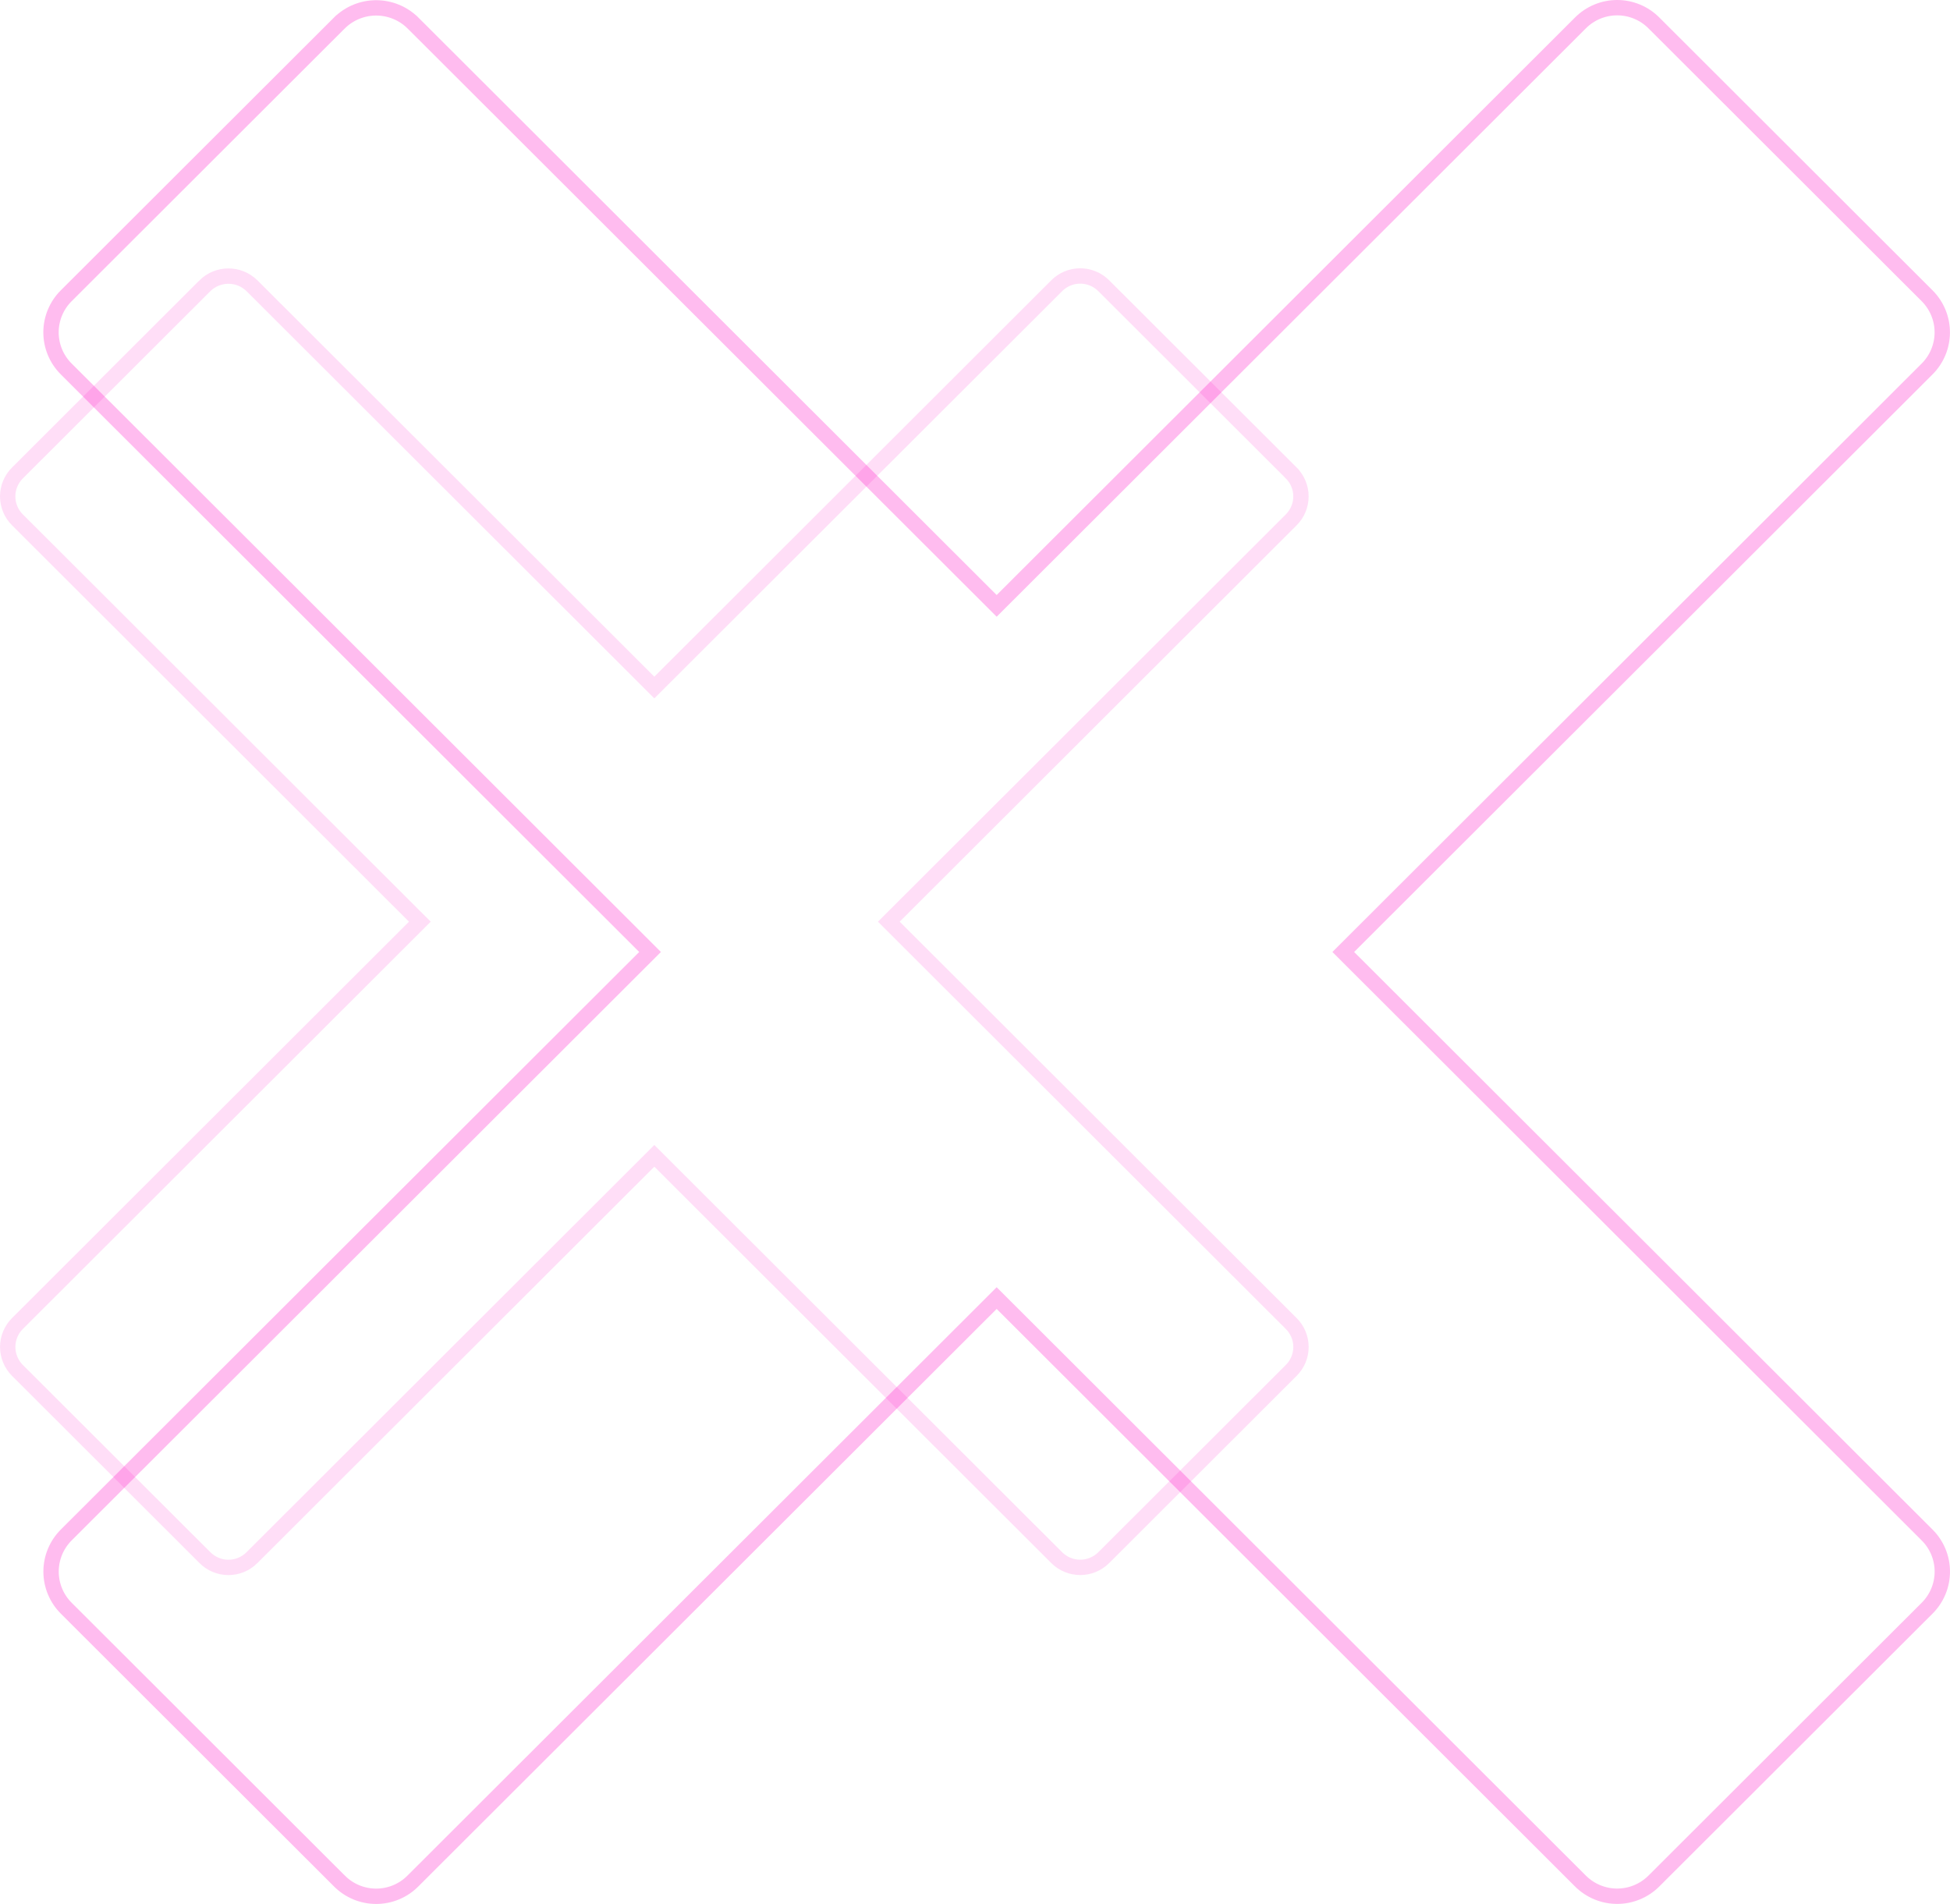 <svg width="254" height="248" viewBox="0 0 254 248" fill="none" xmlns="http://www.w3.org/2000/svg">
<path opacity="0.3" d="M205.866 2.983L205.867 2.982C206.494 2.354 207.239 1.855 208.059 1.515C208.879 1.175 209.758 1 210.646 1C211.534 1 212.413 1.175 213.233 1.515C214.054 1.855 214.798 2.354 215.425 2.982L215.426 2.983L251.015 38.521C251.015 38.521 251.015 38.521 251.015 38.521C252.282 39.787 252.994 41.503 252.994 43.292C252.994 45.081 252.282 46.797 251.015 48.063C251.015 48.063 251.015 48.063 251.015 48.063L175.678 123.292L174.969 124L175.678 124.708L251.015 199.937L251.016 199.938C251.645 200.564 252.144 201.307 252.484 202.126C252.825 202.944 253 203.822 253 204.708C253 205.594 252.825 206.472 252.484 207.29C252.144 208.109 251.645 208.852 251.016 209.478L251.015 209.479L215.426 245.017C215.426 245.017 215.426 245.017 215.426 245.017C214.158 246.282 212.439 246.994 210.646 246.994C208.853 246.994 207.134 246.282 205.866 245.017C205.866 245.017 205.866 245.017 205.866 245.017L130.529 169.788L129.822 169.082L129.116 169.788L53.778 245.017L53.777 245.018C53.151 245.646 52.406 246.145 51.586 246.485C50.766 246.825 49.886 247 48.998 247C48.11 247 47.231 246.825 46.411 246.485C45.591 246.145 44.846 245.646 44.22 245.018L44.218 245.017L8.63 209.479C8.63 209.479 8.63 209.479 8.63 209.479C7.362 208.213 6.651 206.497 6.651 204.708C6.651 202.919 7.362 201.203 8.63 199.937C8.63 199.937 8.63 199.937 8.63 199.937L83.967 124.708L84.675 124L83.967 123.292L8.63 48.063L8.628 48.062C7.999 47.436 7.5 46.693 7.16 45.874C6.82 45.056 6.644 44.178 6.644 43.292C6.644 42.406 6.82 41.528 7.16 40.71C7.5 39.891 7.999 39.148 8.628 38.522L8.63 38.521L44.214 2.987C44.215 2.987 44.215 2.986 44.216 2.986C45.49 1.73 47.208 1.026 48.998 1.026C50.789 1.026 52.508 1.73 53.781 2.986C53.782 2.986 53.782 2.987 53.783 2.987L129.116 78.212L129.822 78.918L130.529 78.212L205.866 2.983Z" stroke="#FF09C6" stroke-opacity="0.9" stroke-width="2"/>
<path opacity="0.15" d="M137.646 37.215L137.648 37.213C138.049 36.812 138.525 36.493 139.05 36.275C139.575 36.057 140.137 35.945 140.706 35.945C141.274 35.945 141.837 36.057 142.361 36.275C142.886 36.493 143.363 36.812 143.763 37.213L143.765 37.215L168.192 61.606C168.192 61.606 168.192 61.607 168.192 61.607C169.003 62.417 169.458 63.515 169.458 64.659C169.458 65.804 169.003 66.902 168.192 67.712C168.192 67.712 168.192 67.712 168.192 67.712L116.483 119.347L115.774 120.054L116.483 120.762L168.192 172.397L168.193 172.398C168.595 172.798 168.915 173.274 169.132 173.798C169.35 174.321 169.462 174.883 169.462 175.45C169.462 176.016 169.35 176.578 169.132 177.101C168.915 177.625 168.595 178.101 168.193 178.501L168.192 178.502L143.765 202.894C143.765 202.894 143.765 202.894 143.765 202.894C142.954 203.704 141.853 204.159 140.706 204.159C139.558 204.159 138.458 203.704 137.646 202.894C137.646 202.894 137.646 202.894 137.646 202.894L85.938 151.26L85.231 150.554L84.525 151.26L32.816 202.894L32.815 202.896C32.414 203.297 31.937 203.616 31.412 203.834C30.888 204.052 30.325 204.164 29.757 204.164C29.188 204.164 28.626 204.052 28.101 203.834C27.576 203.616 27.1 203.297 26.699 202.896L26.697 202.894L2.271 178.502C1.46 177.692 1.004 176.594 1.004 175.45C1.004 174.305 1.46 173.207 2.271 172.397C2.271 172.397 2.271 172.397 2.271 172.397L53.979 120.762L54.688 120.054L53.979 119.347L2.271 67.712L2.269 67.711C1.867 67.311 1.548 66.835 1.33 66.311C1.112 65.788 1 65.226 1 64.659C1 64.093 1.112 63.531 1.33 63.008C1.548 62.484 1.867 62.008 2.269 61.608L2.271 61.607L26.693 37.219C26.694 37.218 26.695 37.218 26.695 37.217C27.511 36.413 28.61 35.963 29.757 35.963C30.903 35.963 32.002 36.413 32.818 37.217C32.818 37.217 32.819 37.218 32.82 37.219L84.525 88.849L85.231 89.555L85.938 88.849L137.646 37.215Z" stroke="#FF09C6" stroke-opacity="0.9" stroke-width="2"/>
</svg>
